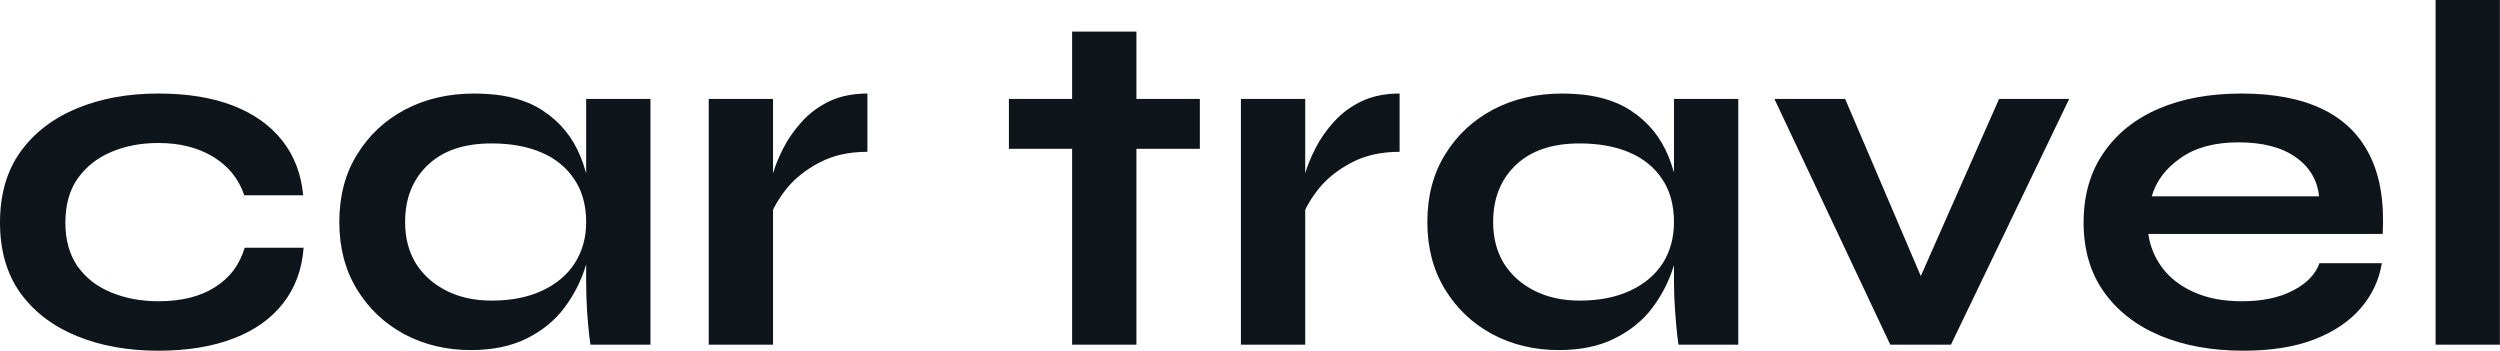 <?xml version="1.0" encoding="UTF-8" standalone="yes"?>
<svg xmlns="http://www.w3.org/2000/svg" width="100%" height="100%" viewBox="0 0 116.265 16.307" fill="#0d141a">
  <path d="M11.38 11.52L14.12 11.52Q14.01 13.02 13.17 14.10Q12.33 15.18 10.86 15.74Q9.38 16.31 7.36 16.31L7.36 16.31Q5.24 16.31 3.58 15.63Q1.91 14.95 0.95 13.63Q0 12.30 0 10.35L0 10.35Q0 8.39 0.95 7.06Q1.91 5.73 3.58 5.04Q5.24 4.35 7.36 4.35L7.36 4.35Q9.38 4.35 10.83 4.91Q12.28 5.47 13.12 6.53Q13.96 7.59 14.10 9.08L14.10 9.08L11.36 9.08Q10.97 7.93 9.91 7.29Q8.86 6.65 7.36 6.65L7.36 6.65Q6.16 6.65 5.19 7.06Q4.21 7.47 3.62 8.29Q3.04 9.11 3.04 10.35L3.04 10.35Q3.04 11.57 3.61 12.39Q4.19 13.20 5.17 13.60Q6.16 14.01 7.36 14.01L7.36 14.01Q8.97 14.01 9.99 13.36Q11.02 12.72 11.38 11.52L11.38 11.52ZM21.90 16.28L21.90 16.28Q20.19 16.28 18.80 15.54Q17.41 14.79 16.59 13.44Q15.78 12.10 15.78 10.33L15.78 10.33Q15.78 8.51 16.61 7.18Q17.43 5.84 18.85 5.09Q20.26 4.35 22.06 4.35L22.06 4.35Q24.04 4.35 25.24 5.14Q26.45 5.93 27.00 7.29Q27.55 8.65 27.55 10.33L27.55 10.33Q27.55 11.34 27.23 12.39Q26.91 13.43 26.24 14.32Q25.58 15.20 24.50 15.74Q23.41 16.28 21.90 16.28ZM22.86 13.98L22.86 13.98Q24.22 13.98 25.21 13.52Q26.20 13.06 26.73 12.24Q27.26 11.41 27.26 10.33L27.26 10.33Q27.26 9.15 26.71 8.34Q26.17 7.52 25.20 7.10Q24.22 6.67 22.86 6.67L22.86 6.67Q20.95 6.67 19.90 7.67Q18.84 8.67 18.84 10.33L18.84 10.33Q18.84 11.43 19.34 12.25Q19.85 13.06 20.76 13.52Q21.67 13.98 22.86 13.98ZM27.26 13.09L27.26 4.60L30.25 4.60L30.25 16.03L27.46 16.03Q27.46 16.03 27.40 15.58Q27.35 15.13 27.30 14.44Q27.26 13.75 27.26 13.09L27.26 13.09ZM32.96 16.03L32.96 4.60L35.95 4.60L35.95 16.03L32.96 16.03ZM40.34 4.35L40.34 7.06Q39.05 7.06 38.11 7.56Q37.17 8.05 36.59 8.76Q36.02 9.48 35.79 10.14L35.79 10.14L35.77 8.88Q35.79 8.60 35.95 8.06Q36.11 7.52 36.43 6.89Q36.75 6.26 37.28 5.67Q37.81 5.08 38.57 4.71Q39.33 4.35 40.34 4.35L40.34 4.35ZM46.92 6.92L46.92 4.60L55.80 4.60L55.80 6.92L46.92 6.92ZM49.86 16.03L49.86 1.47L52.85 1.47L52.85 16.03L49.86 16.03ZM57.71 16.03L57.71 4.60L60.70 4.60L60.70 16.03L57.71 16.03ZM65.09 4.35L65.09 7.06Q63.80 7.06 62.86 7.56Q61.92 8.05 61.34 8.76Q60.77 9.48 60.54 10.14L60.54 10.14L60.51 8.88Q60.54 8.60 60.70 8.06Q60.86 7.52 61.18 6.89Q61.50 6.26 62.03 5.67Q62.56 5.08 63.32 4.71Q64.08 4.35 65.09 4.35L65.09 4.35ZM72.50 16.28L72.50 16.28Q70.79 16.28 69.40 15.54Q68.01 14.79 67.19 13.44Q66.38 12.10 66.38 10.33L66.38 10.33Q66.38 8.51 67.21 7.18Q68.03 5.84 69.45 5.09Q70.86 4.35 72.66 4.35L72.66 4.35Q74.63 4.35 75.84 5.14Q77.05 5.93 77.60 7.29Q78.15 8.65 78.15 10.33L78.15 10.33Q78.15 11.34 77.83 12.39Q77.51 13.43 76.84 14.32Q76.18 15.20 75.09 15.74Q74.01 16.28 72.50 16.28ZM73.46 13.98L73.46 13.98Q74.82 13.98 75.81 13.52Q76.80 13.06 77.33 12.24Q77.85 11.41 77.85 10.33L77.85 10.33Q77.85 9.15 77.31 8.34Q76.77 7.52 75.80 7.10Q74.82 6.67 73.46 6.67L73.46 6.67Q71.55 6.67 70.50 7.67Q69.44 8.67 69.44 10.33L69.44 10.33Q69.44 11.43 69.94 12.25Q70.45 13.06 71.36 13.52Q72.27 13.98 73.46 13.98ZM77.85 13.09L77.85 4.60L80.84 4.60L80.84 16.03L78.06 16.03Q78.06 16.03 78.00 15.58Q77.95 15.13 77.90 14.44Q77.85 13.75 77.85 13.09L77.85 13.09ZM85.81 4.60L89.86 14.08L88.78 14.08L92.97 4.60L96.23 4.60L90.73 16.03L87.91 16.03L82.52 4.60L85.81 4.60ZM107.87 12.24L107.87 12.24L110.77 12.24Q110.58 13.41 109.79 14.33Q109.00 15.25 107.64 15.78Q106.28 16.31 104.33 16.31L104.33 16.31Q102.14 16.31 100.46 15.61Q98.78 14.90 97.84 13.57Q96.90 12.24 96.90 10.35L96.90 10.35Q96.90 8.46 97.82 7.12Q98.74 5.77 100.38 5.06Q102.03 4.35 104.24 4.35L104.24 4.35Q106.49 4.35 107.98 5.06Q109.48 5.77 110.20 7.21Q110.93 8.65 110.81 10.88L110.81 10.88L99.91 10.88Q100.03 11.75 100.57 12.47Q101.11 13.18 102.04 13.59Q102.97 14.01 104.26 14.01L104.26 14.01Q105.69 14.01 106.64 13.51Q107.59 13.02 107.87 12.24ZM104.10 6.62L104.10 6.62Q102.44 6.62 101.41 7.35Q100.37 8.07 100.07 9.13L100.07 9.13L107.85 9.13Q107.73 7.98 106.75 7.30Q105.78 6.62 104.10 6.62ZM113.27 16.03L113.27 0L116.26 0L116.26 16.03L113.27 16.03Z" preserveAspectRatio="none"/>
</svg>